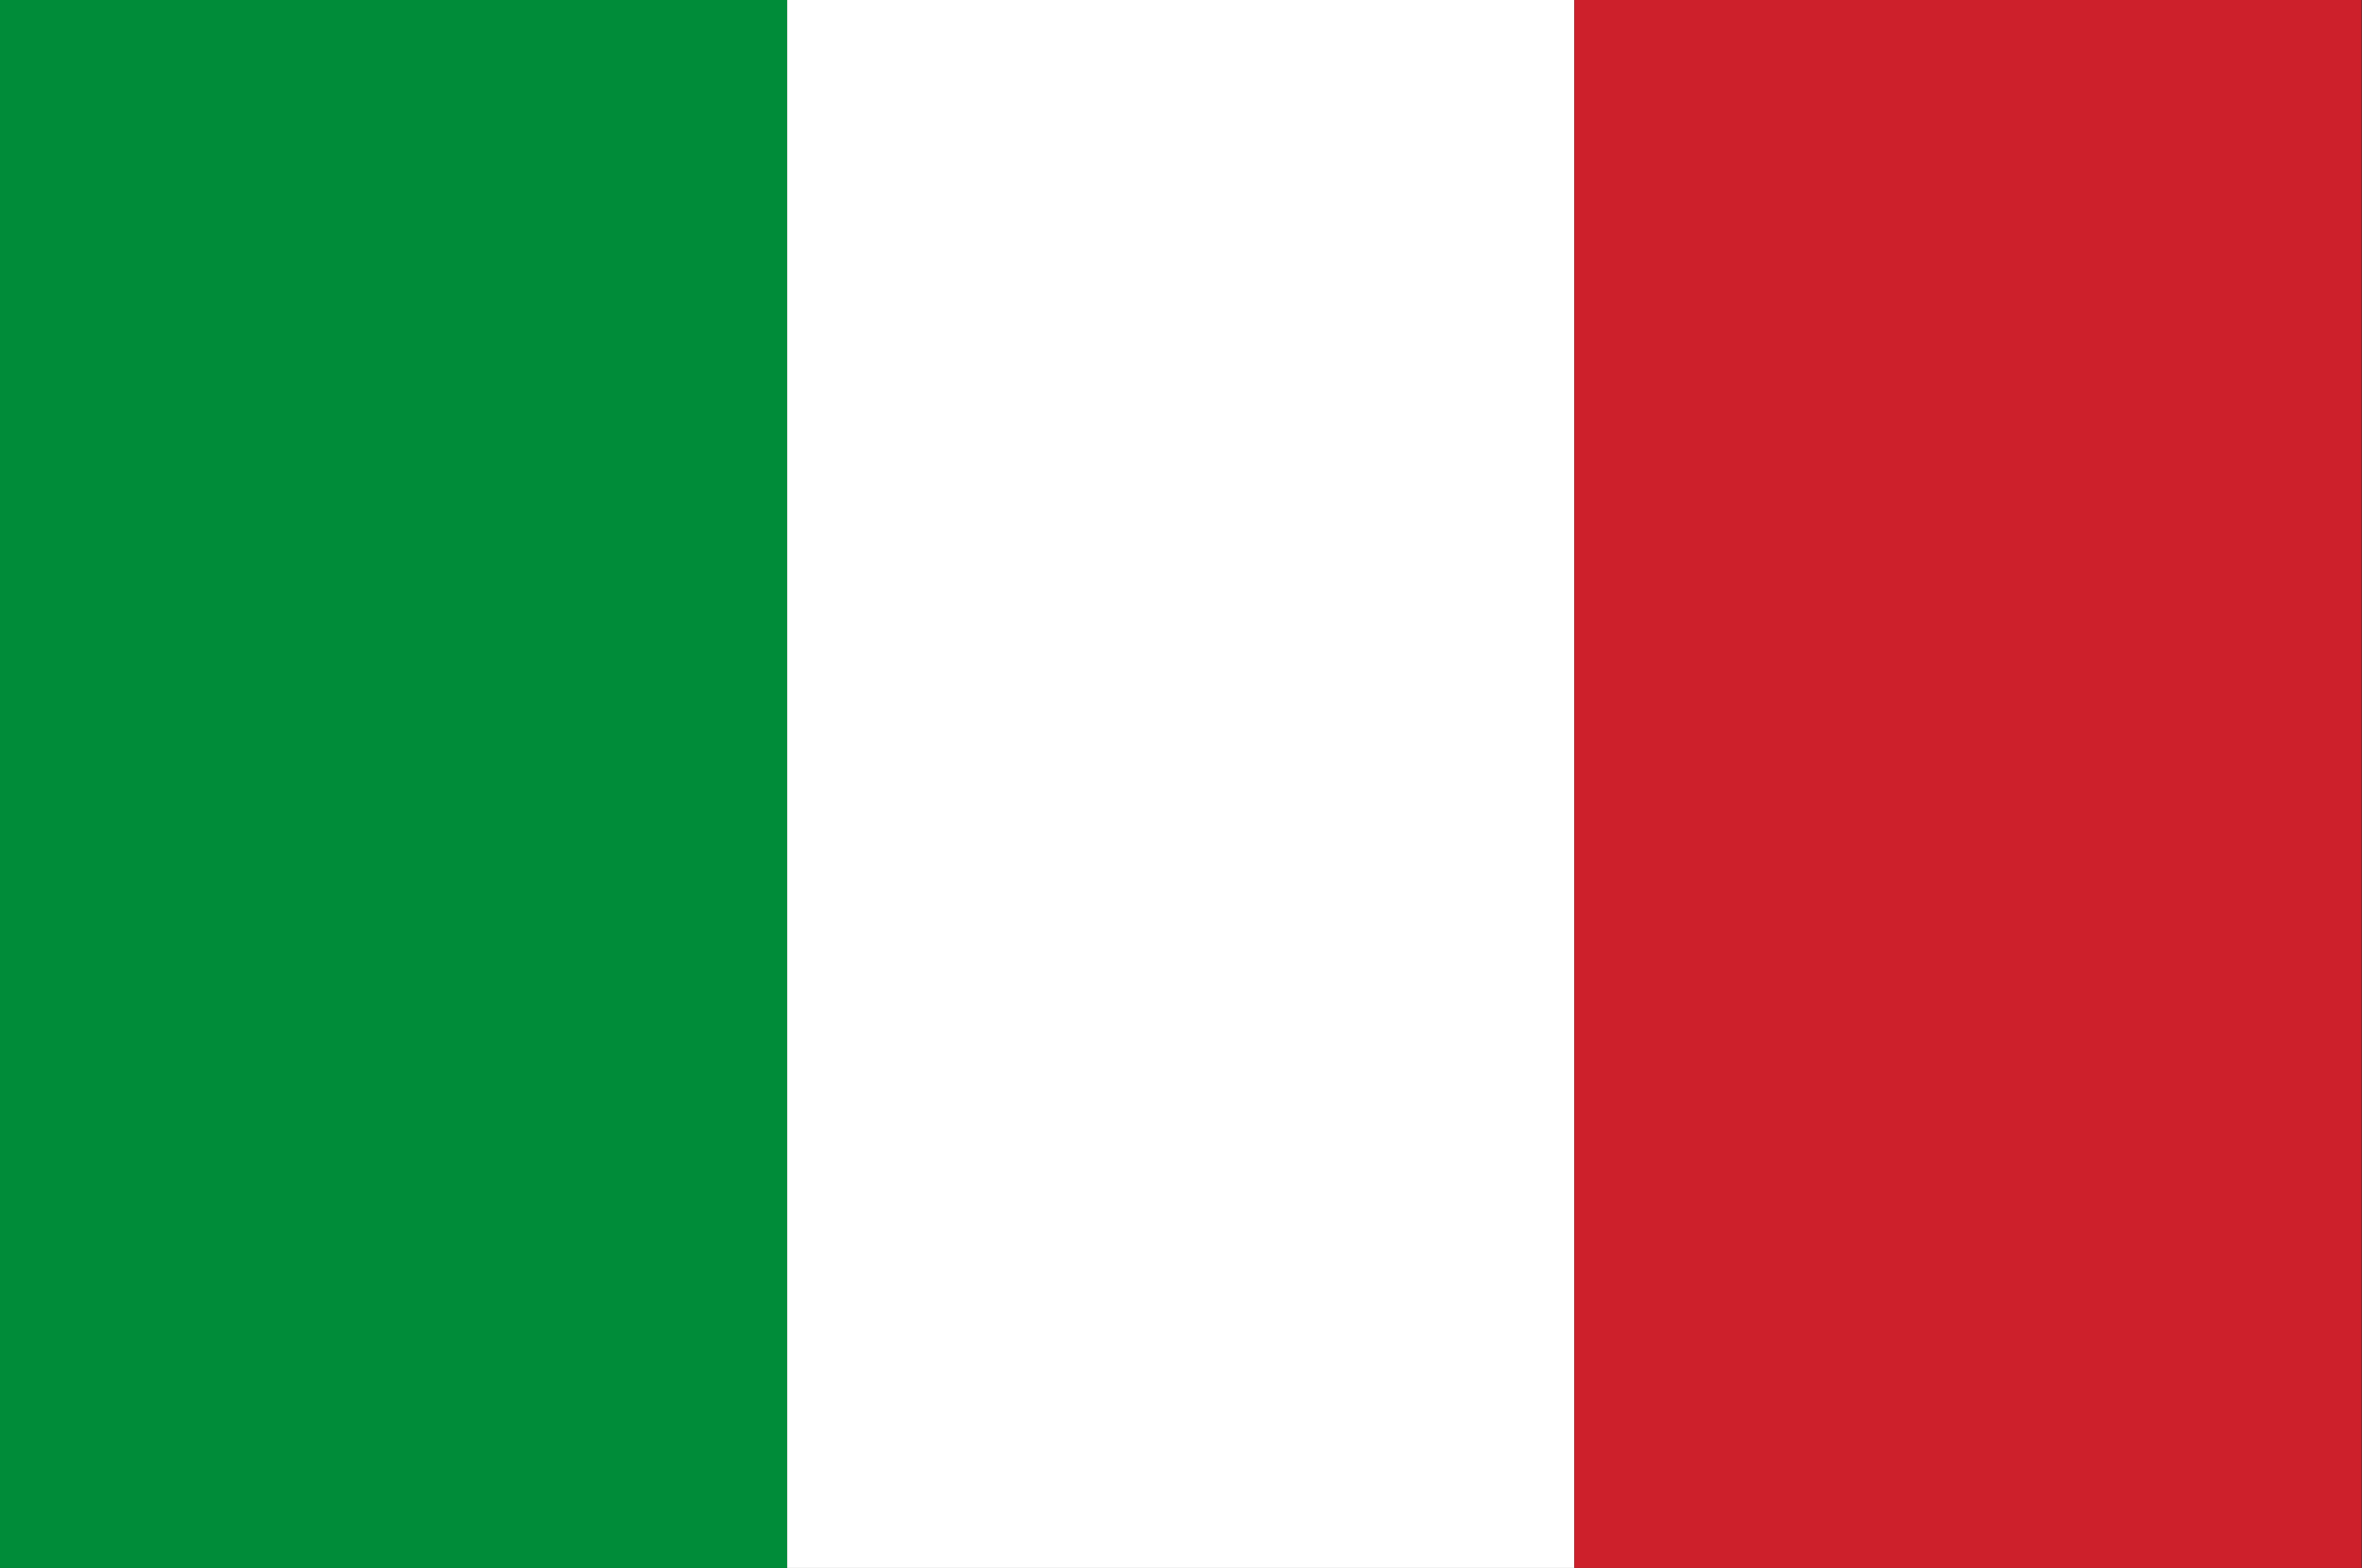 <svg xmlns="http://www.w3.org/2000/svg" viewBox="0 0 54.67 36.3"><rect x="0" y="0" width="54.67" height="36.3" fill="#333333" stroke="none"/><g data-name="Ebene 2"><path fill="#008c39" d="M0 0h18.22v36.3H0z"/><path fill="#fff" d="M18.22 0h18.22v36.3H18.22z"/><path fill="#cd202b" d="M36.44 0h18.22v36.3H36.44z"/></g></svg>